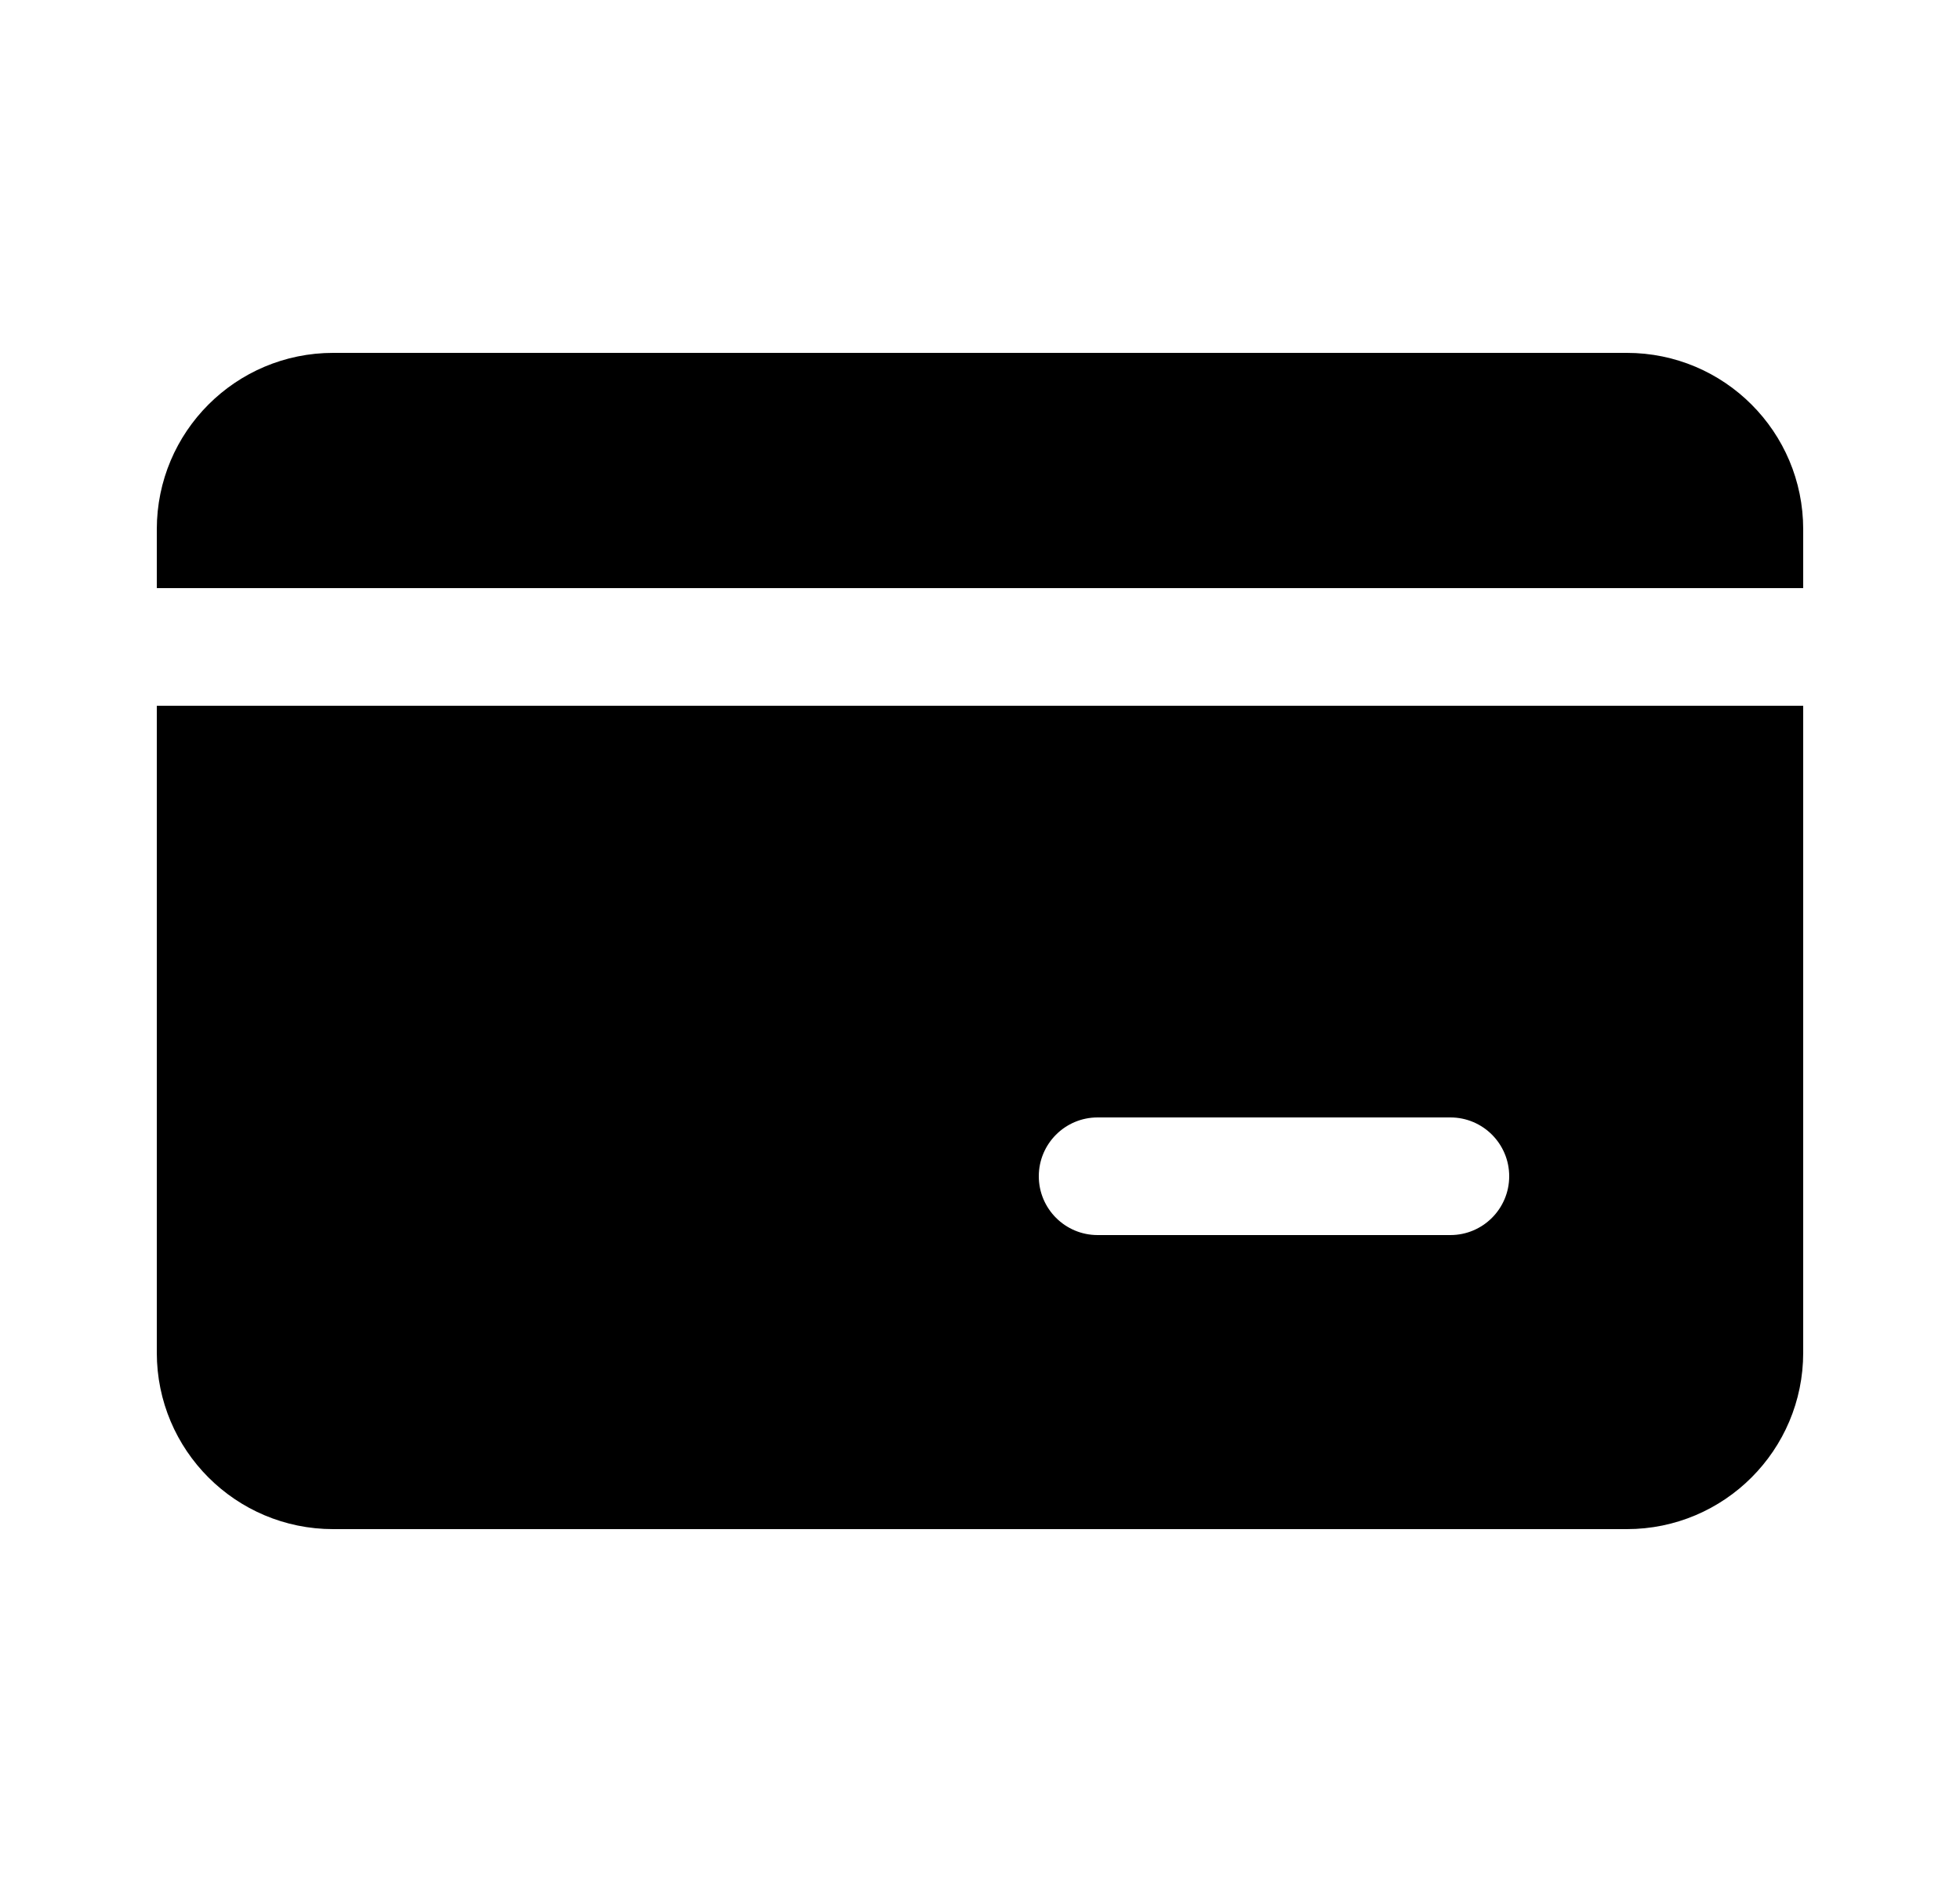 <svg width="25" height="24" viewBox="0 0 25 24" fill="none" xmlns="http://www.w3.org/2000/svg">
<g id="fi_3756928">
<path id="Vector" fill-rule="evenodd" clip-rule="evenodd" d="M2 6.75C2 5.507 3.007 4.5 4.25 4.5H20.75C21.993 4.5 23 5.507 23 6.75V7.5H2V6.75ZM2 9H23V17.25C23 18.493 21.993 19.5 20.75 19.5H4.25C3.007 19.5 2 18.493 2 17.25V9ZM14 14.25C13.586 14.25 13.25 14.586 13.25 15C13.25 15.414 13.586 15.75 14 15.75H18.5C18.914 15.75 19.25 15.414 19.25 15C19.25 14.586 18.914 14.25 18.5 14.25H14Z" fill="black"/>
</g>
</svg>
